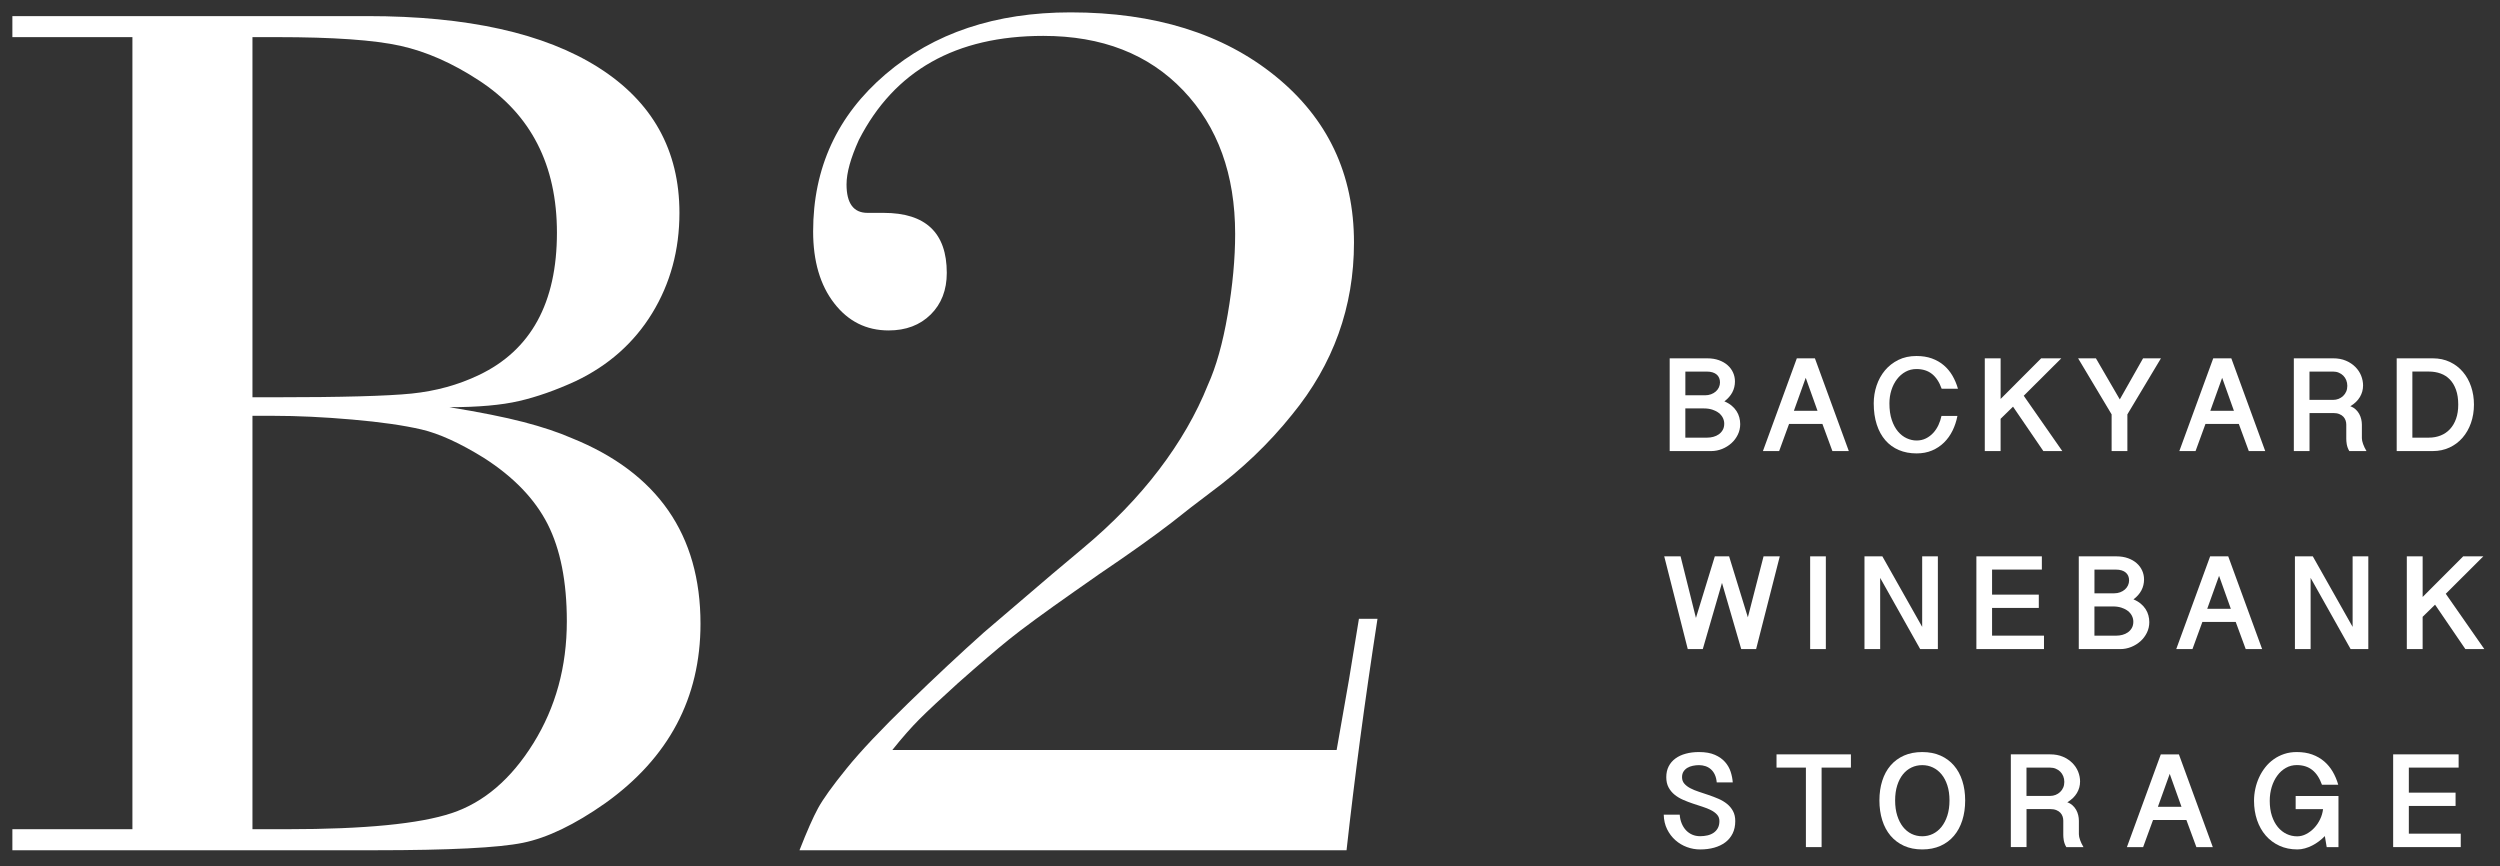 <svg enable-background="new 0 0 202 70" viewBox="0 0 202 70" xmlns="http://www.w3.org/2000/svg"><rect x="0" y="0" width="202" height="70" fill="#333333" stroke="none"/><g fill="#fff"><path d="m56.6 50.4c0 6-2.567 10.834-7.7 14.5-2.467 1.734-4.685 2.8-6.649 3.199-1.969.401-5.951.601-11.951.601h-29.3v-1.7h9.699v-64h-9.699v-1.699h23.899 4.8c8.066 0 14.283 1.384 18.65 4.149 4.365 2.767 6.55 6.685 6.55 11.75 0 3-.734 5.7-2.2 8.101-1.467 2.399-3.534 4.234-6.199 5.5-1.601.734-3.117 1.267-4.551 1.6-1.434.334-3.316.5-5.649.5 2.466.4 4.466.8 6 1.199 1.532.4 2.833.835 3.899 1.301 6.934 2.799 10.401 7.799 10.401 14.999zm-34.401-18.3c5.4 0 9.083-.1 11.051-.299 1.965-.201 3.782-.701 5.449-1.5 4.2-2 6.301-5.834 6.301-11.5 0-5.467-2.101-9.566-6.301-12.301-2.134-1.4-4.25-2.332-6.35-2.8-2.1-.466-5.417-.7-9.95-.7h-2v29.1zm1 34.9c6.266 0 10.7-.433 13.301-1.3 2.6-.866 4.8-2.75 6.6-5.649 1.8-2.9 2.7-6.184 2.7-9.851 0-3.2-.518-5.815-1.55-7.851-1.035-2.032-2.75-3.814-5.15-5.35-1.935-1.199-3.617-1.965-5.05-2.3-1.435-.333-3.3-.601-5.601-.8-2.3-.2-4.417-.301-6.35-.301h-1.7v33.402z"/><path d="m64.599 68.7c.6-1.532 1.1-2.665 1.5-3.399.399-.733 1.165-1.801 2.3-3.201 1.133-1.399 2.8-3.165 5-5.299 2.2-2.133 4.232-4.033 6.1-5.701l5.5-4.699 2.5-2.1c2.4-2 4.45-4.116 6.15-6.351 1.7-2.233 3.016-4.516 3.95-6.851.665-1.465 1.2-3.365 1.6-5.699.4-2.333.601-4.5.601-6.5 0-4.801-1.4-8.666-4.2-11.6s-6.567-4.4-11.3-4.4c-7.067 0-12.035 2.8-14.9 8.4-.667 1.467-1 2.666-1 3.6 0 1.534.565 2.3 1.7 2.3h.5.8c3.4 0 5.1 1.617 5.1 4.849 0 1.386-.434 2.508-1.3 3.365-.867.857-2 1.286-3.399 1.286-1.801 0-3.268-.733-4.4-2.2-1.135-1.465-1.7-3.4-1.7-5.8 0-5.133 1.95-9.366 5.851-12.7 3.899-3.332 8.883-5 14.949-5 6.801 0 12.316 1.717 16.551 5.15 4.232 3.434 6.35 7.917 6.35 13.449 0 5.201-1.667 9.835-5 13.9-1.867 2.334-4.067 4.435-6.6 6.301-1.067.799-2.101 1.6-3.101 2.399-1.467 1.134-3.435 2.534-5.899 4.2l-2 1.4c-2.468 1.734-4.218 3.017-5.25 3.85-1.035.834-2.418 2.018-4.15 3.55-1.4 1.267-2.435 2.234-3.1 2.899-.668.668-1.4 1.5-2.2 2.5h35.899l1-5.699.801-4.9h1.5c-.535 3.467-1 6.7-1.4 9.7s-.768 6-1.1 9h-44.203z"/><path d="m134.91 28.953h3.035c.351 0 .665.051.943.15.277.101.512.235.703.406.192.17.339.367.44.593.103.226.153.466.153.72 0 .315-.071.608-.212.879-.142.27-.355.513-.642.728.229.097.424.212.585.347.161.134.293.28.395.44.103.159.178.328.226.507.049.18.073.362.073.548 0 .301-.064.584-.193.849-.129.266-.302.495-.518.69-.217.195-.467.35-.75.465-.283.114-.577.172-.881.172h-3.357zm1.267 2.987h1.59c.175 0 .337-.027.486-.083.148-.056.276-.131.384-.226s.19-.206.25-.333c.059-.127.088-.261.088-.4 0-.129-.021-.246-.064-.352s-.108-.198-.196-.276c-.088-.079-.2-.14-.336-.183s-.295-.064-.478-.064h-1.724zm0 3.421h1.772c.161 0 .323-.021.486-.064s.31-.11.44-.201c.13-.092.237-.208.319-.35s.124-.312.124-.513c0-.165-.038-.322-.113-.473s-.184-.281-.325-.393c-.141-.11-.314-.199-.518-.266s-.433-.1-.688-.1h-1.499v2.36z"/><path d="m146.645 28.953 2.739 7.493h-1.327l-.806-2.191h-2.696c-.129.361-.262.727-.4 1.096-.138.368-.271.733-.4 1.096h-1.311l2.739-7.493h1.462zm-.742 1.574-.956 2.664h1.907z"/><path d="m152.665 32.595c0 .516.063.962.191 1.338.127.376.294.687.502.932s.443.428.706.548c.264.12.529.18.798.18.276 0 .526-.056.752-.169.226-.112.423-.263.594-.448.17-.187.311-.398.421-.637s.191-.482.242-.733h1.289c-.083.427-.214.823-.395 1.19-.181.366-.41.688-.688.961-.278.274-.602.489-.973.645-.37.156-.785.233-1.243.233-.53 0-1.008-.09-1.434-.271-.426-.182-.79-.444-1.09-.79s-.533-.769-.695-1.271c-.163-.501-.245-1.072-.245-1.713 0-.498.077-.977.231-1.437.154-.461.379-.868.674-1.223.296-.354.657-.637 1.085-.849.428-.211.916-.316 1.464-.316.465 0 .881.066 1.246.198.365.133.686.316.961.551s.507.513.696.835c.188.322.337.675.448 1.059h-1.316c-.19-.534-.451-.932-.784-1.195s-.75-.395-1.251-.395c-.322 0-.617.073-.884.22s-.497.347-.69.6c-.193.252-.344.547-.451.883-.108.336-.161.695-.161 1.074z"/><path d="m161.65 28.953v3.282l3.276-3.282h1.627l-3.035 3.024 3.115 4.469h-1.531l-2.449-3.588-1.004.982v2.605h-1.278v-7.493h1.279z"/><path d="m171.279 32.273 1.88-3.319h1.445l-2.712 4.528v2.965h-1.273v-2.965l-2.707-4.528h1.439z"/><path d="m180.291 28.953 2.739 7.493h-1.327l-.806-2.191h-2.696c-.129.361-.262.727-.4 1.096-.138.368-.271.733-.4 1.096h-1.311l2.739-7.493h1.462zm-.741 1.574-.956 2.664h1.907z"/><path d="m190.936 31.15c0 .329-.085.638-.255.927-.17.288-.429.537-.776.749.165.057.306.14.424.247s.215.229.29.362c.075.135.131.277.167.43s.054.304.054.454v1.085c0 .136.033.295.1.478.066.183.156.371.271.564h-1.386c-.054-.086-.098-.176-.131-.269-.034-.094-.06-.185-.075-.274-.017-.089-.027-.174-.032-.252-.006-.079-.008-.148-.008-.21v-1.139c0-.11-.019-.222-.056-.333-.038-.11-.098-.21-.18-.298s-.191-.159-.328-.215-.301-.083-.494-.083h-1.912v3.072h-1.268v-7.493h3.18c.387 0 .73.064 1.031.193s.554.298.76.505c.206.208.362.442.468.704.103.262.156.528.156.796zm-4.329 1.161h1.912c.154 0 .3-.028.438-.083.138-.056.26-.133.365-.231.106-.099.189-.218.25-.357s.091-.293.091-.462c0-.164-.029-.317-.086-.459s-.137-.263-.239-.365c-.103-.102-.223-.183-.363-.241-.14-.06-.292-.089-.457-.089h-1.912v2.287z"/><path d="m193.653 28.953h2.911c.516 0 .979.098 1.389.293s.759.462 1.047.801c.289.338.51.733.664 1.187s.231.938.231 1.453c0 .537-.081 1.034-.242 1.493-.161.458-.389.855-.682 1.192-.293.336-.645.6-1.053.789-.408.19-.859.285-1.354.285h-2.911zm1.267 6.408h1.343c.34 0 .655-.059.945-.175s.54-.287.749-.513c.21-.226.374-.504.492-.835.118-.332.177-.712.177-1.142 0-.462-.06-.861-.18-1.198-.12-.336-.285-.614-.494-.832-.21-.219-.459-.381-.75-.486s-.604-.158-.94-.158h-1.343v5.339z"/><path d="m139.137 47.097-1.552 5.35h-1.214l-1.901-7.493h1.321l1.241 4.974 1.525-4.974h1.155l1.515 4.926 1.268-4.926h1.311l-1.912 7.493h-1.203z"/><path d="m147.528 44.953v7.493h-1.268v-7.493z"/><path d="m152.095 44.953 3.217 5.699v-5.699h1.268v7.493h-1.429l-3.233-5.753v5.753h-1.268v-7.493z"/><path d="m164.982 44.953v1.069h-4.023v2.024h3.776v1.074h-3.776v2.24h4.195v1.085h-5.462v-7.493h5.29z"/><path d="m167.965 44.953h3.035c.351 0 .665.051.943.15.277.101.512.235.703.406.192.17.339.367.44.593.103.226.153.466.153.72 0 .315-.071.608-.212.879-.142.27-.355.513-.642.728.229.097.424.212.585.347.161.134.293.28.395.44.103.159.178.328.226.507.049.18.073.362.073.548 0 .301-.064.584-.193.849-.129.266-.302.495-.518.69-.217.195-.467.35-.75.465-.283.114-.577.172-.881.172h-3.357zm1.267 2.987h1.59c.175 0 .337-.027.486-.083.148-.056.276-.131.384-.226s.19-.206.25-.333c.059-.127.088-.261.088-.4 0-.129-.021-.246-.064-.352s-.108-.198-.196-.276c-.088-.079-.2-.14-.336-.183s-.295-.064-.478-.064h-1.724zm0 3.421h1.772c.161 0 .323-.021.486-.064s.31-.11.44-.201c.13-.092.237-.208.319-.35s.124-.312.124-.513c0-.165-.038-.322-.113-.473s-.184-.281-.325-.393c-.141-.11-.314-.199-.518-.266s-.433-.1-.688-.1h-1.499v2.36z"/><path d="m180.041 44.953 2.739 7.493h-1.327l-.806-2.191h-2.696c-.129.361-.262.727-.4 1.096-.138.368-.271.733-.4 1.096h-1.311l2.739-7.493h1.462zm-.741 1.574-.956 2.664h1.907z"/><path d="m186.875 44.953 3.217 5.699v-5.699h1.268v7.493h-1.429l-3.233-5.753v5.753h-1.268v-7.493z"/><path d="m195.75 44.953v3.282l3.276-3.282h1.627l-3.035 3.024 3.115 4.469h-1.531l-2.449-3.588-1.004.982v2.605h-1.278v-7.493h1.279z"/><path d="m135.721 65.825c.018.258.071.493.159.706.087.213.203.396.346.551.143.153.312.272.505.357.193.084.406.126.639.126.204 0 .4-.021.588-.064s.354-.113.497-.21.258-.223.344-.378c.086-.156.129-.347.129-.572 0-.204-.062-.375-.186-.513-.123-.139-.285-.259-.486-.363s-.43-.196-.688-.279c-.258-.082-.52-.168-.787-.258-.267-.089-.529-.19-.787-.303s-.487-.251-.688-.414-.362-.359-.486-.588c-.123-.229-.185-.505-.185-.827 0-.33.064-.62.193-.873.129-.252.311-.465.545-.637s.514-.302.838-.389c.324-.088.679-.132 1.066-.132.516 0 .944.075 1.287.226.342.15.617.345.824.583.208.237.358.502.451.792s.148.574.167.854h-1.294c-.021-.239-.072-.447-.153-.623-.08-.175-.185-.32-.314-.435s-.276-.2-.44-.255c-.165-.056-.34-.084-.526-.084-.168 0-.335.018-.5.052-.165.033-.312.089-.44.166s-.233.178-.312.301c-.079.124-.118.274-.118.454 0 .207.062.382.186.523.123.142.285.265.486.371.201.105.43.2.688.284s.521.172.79.264c.269.091.532.192.79.303s.487.247.688.408.363.354.486.58c.124.226.186.496.186.812 0 .383-.071.718-.212 1.004-.142.287-.339.524-.591.715-.253.189-.552.333-.897.43s-.724.145-1.136.145c-.369 0-.727-.064-1.074-.193s-.658-.314-.932-.559c-.274-.243-.496-.538-.666-.883-.17-.346-.261-.737-.271-1.174h1.291z"/><path d="m149.554 60.953v1.069h-2.369v6.424h-1.268v-6.424h-2.374v-1.069z"/><path d="m158.786 64.681c0 .58-.077 1.113-.231 1.599-.154.484-.378.902-.674 1.251-.295.35-.658.62-1.087.813s-.922.29-1.477.29-1.046-.098-1.475-.292c-.428-.195-.789-.468-1.085-.816-.295-.35-.519-.767-.671-1.252s-.229-1.018-.229-1.598.076-1.11.229-1.59c.152-.48.376-.892.671-1.235.296-.344.657-.61 1.085-.801.428-.189.919-.284 1.475-.284s1.047.096 1.477.287.792.459 1.087.803c.296.344.521.756.674 1.235.154.48.231 1.01.231 1.59zm-1.267-.005c0-.455-.057-.859-.172-1.214s-.271-.652-.47-.895c-.199-.241-.432-.426-.698-.553-.267-.128-.554-.191-.862-.191-.312 0-.601.063-.867.191-.267.127-.498.312-.693.553-.195.242-.349.54-.462.895-.112.354-.169.759-.169 1.214 0 .454.057.861.169 1.219.113.358.267.662.462.911.195.248.426.438.693.569.267.13.556.195.867.195.308 0 .595-.065.862-.195.267-.131.499-.321.698-.569.198-.249.355-.553.47-.911.114-.358.172-.765.172-1.219z"/><path d="m168.07 63.15c0 .329-.085.638-.255.927-.17.288-.429.537-.776.749.165.057.306.14.424.247s.215.229.29.362c.075.135.131.277.167.43s.054.304.054.454v1.085c0 .136.033.295.1.478.066.183.156.371.271.564h-1.386c-.054-.086-.098-.176-.131-.269-.034-.094-.06-.185-.075-.274-.017-.089-.027-.174-.032-.252-.006-.079-.008-.148-.008-.21v-1.139c0-.11-.019-.222-.056-.333-.038-.11-.098-.21-.18-.298s-.191-.159-.328-.215-.301-.083-.494-.083h-1.912v3.072h-1.268v-7.493h3.18c.387 0 .73.064 1.031.193s.554.298.76.505c.206.208.362.442.468.704.104.262.156.528.156.796zm-4.329 1.161h1.912c.154 0 .3-.028.438-.083.138-.056.26-.133.365-.231.106-.099.189-.218.25-.357s.091-.293.091-.462c0-.164-.029-.317-.086-.459s-.137-.263-.239-.365c-.103-.102-.223-.183-.363-.241-.14-.06-.292-.089-.457-.089h-1.912v2.287z"/><path d="m176.055 60.953 2.739 7.493h-1.327l-.806-2.191h-2.696c-.129.361-.262.727-.4 1.096-.138.368-.271.733-.4 1.096h-1.311l2.739-7.493h1.462zm-.741 1.574-.956 2.664h1.907z"/><path d="m183.395 64.702c0 .462.059.871.177 1.228s.278.656.48.899c.203.244.438.429.707.557.269.127.553.19.854.19.247 0 .489-.062.725-.183.236-.122.45-.284.642-.486.191-.202.352-.436.48-.701.129-.265.209-.54.242-.827h-2.213v-1.063h3.459v4.131h-.951l-.15-.892c-.143.15-.302.291-.476.422-.173.13-.355.244-.545.341s-.387.174-.591.23c-.204.058-.406.086-.607.086-.537 0-1.021-.099-1.453-.298-.432-.198-.8-.474-1.104-.824-.304-.352-.538-.767-.701-1.246-.163-.48-.245-1.001-.245-1.563 0-.325.035-.649.105-.972.069-.322.172-.63.306-.921.135-.292.3-.562.497-.812s.423-.465.68-.647c.256-.183.54-.325.851-.43.312-.104.65-.155 1.015-.155.465 0 .881.066 1.246.198.365.133.686.316.961.551s.507.513.696.835c.188.322.337.675.448 1.059h-1.316c-.19-.534-.451-.932-.784-1.195s-.75-.395-1.251-.395c-.322 0-.617.076-.884.229-.267.151-.497.359-.69.623-.193.263-.344.569-.451.918-.105.349-.159.72-.159 1.113z"/><path d="m198.657 60.953v1.069h-4.023v2.024h3.776v1.074h-3.776v2.24h4.195v1.085h-5.462v-7.493h5.29z"/></g></svg>